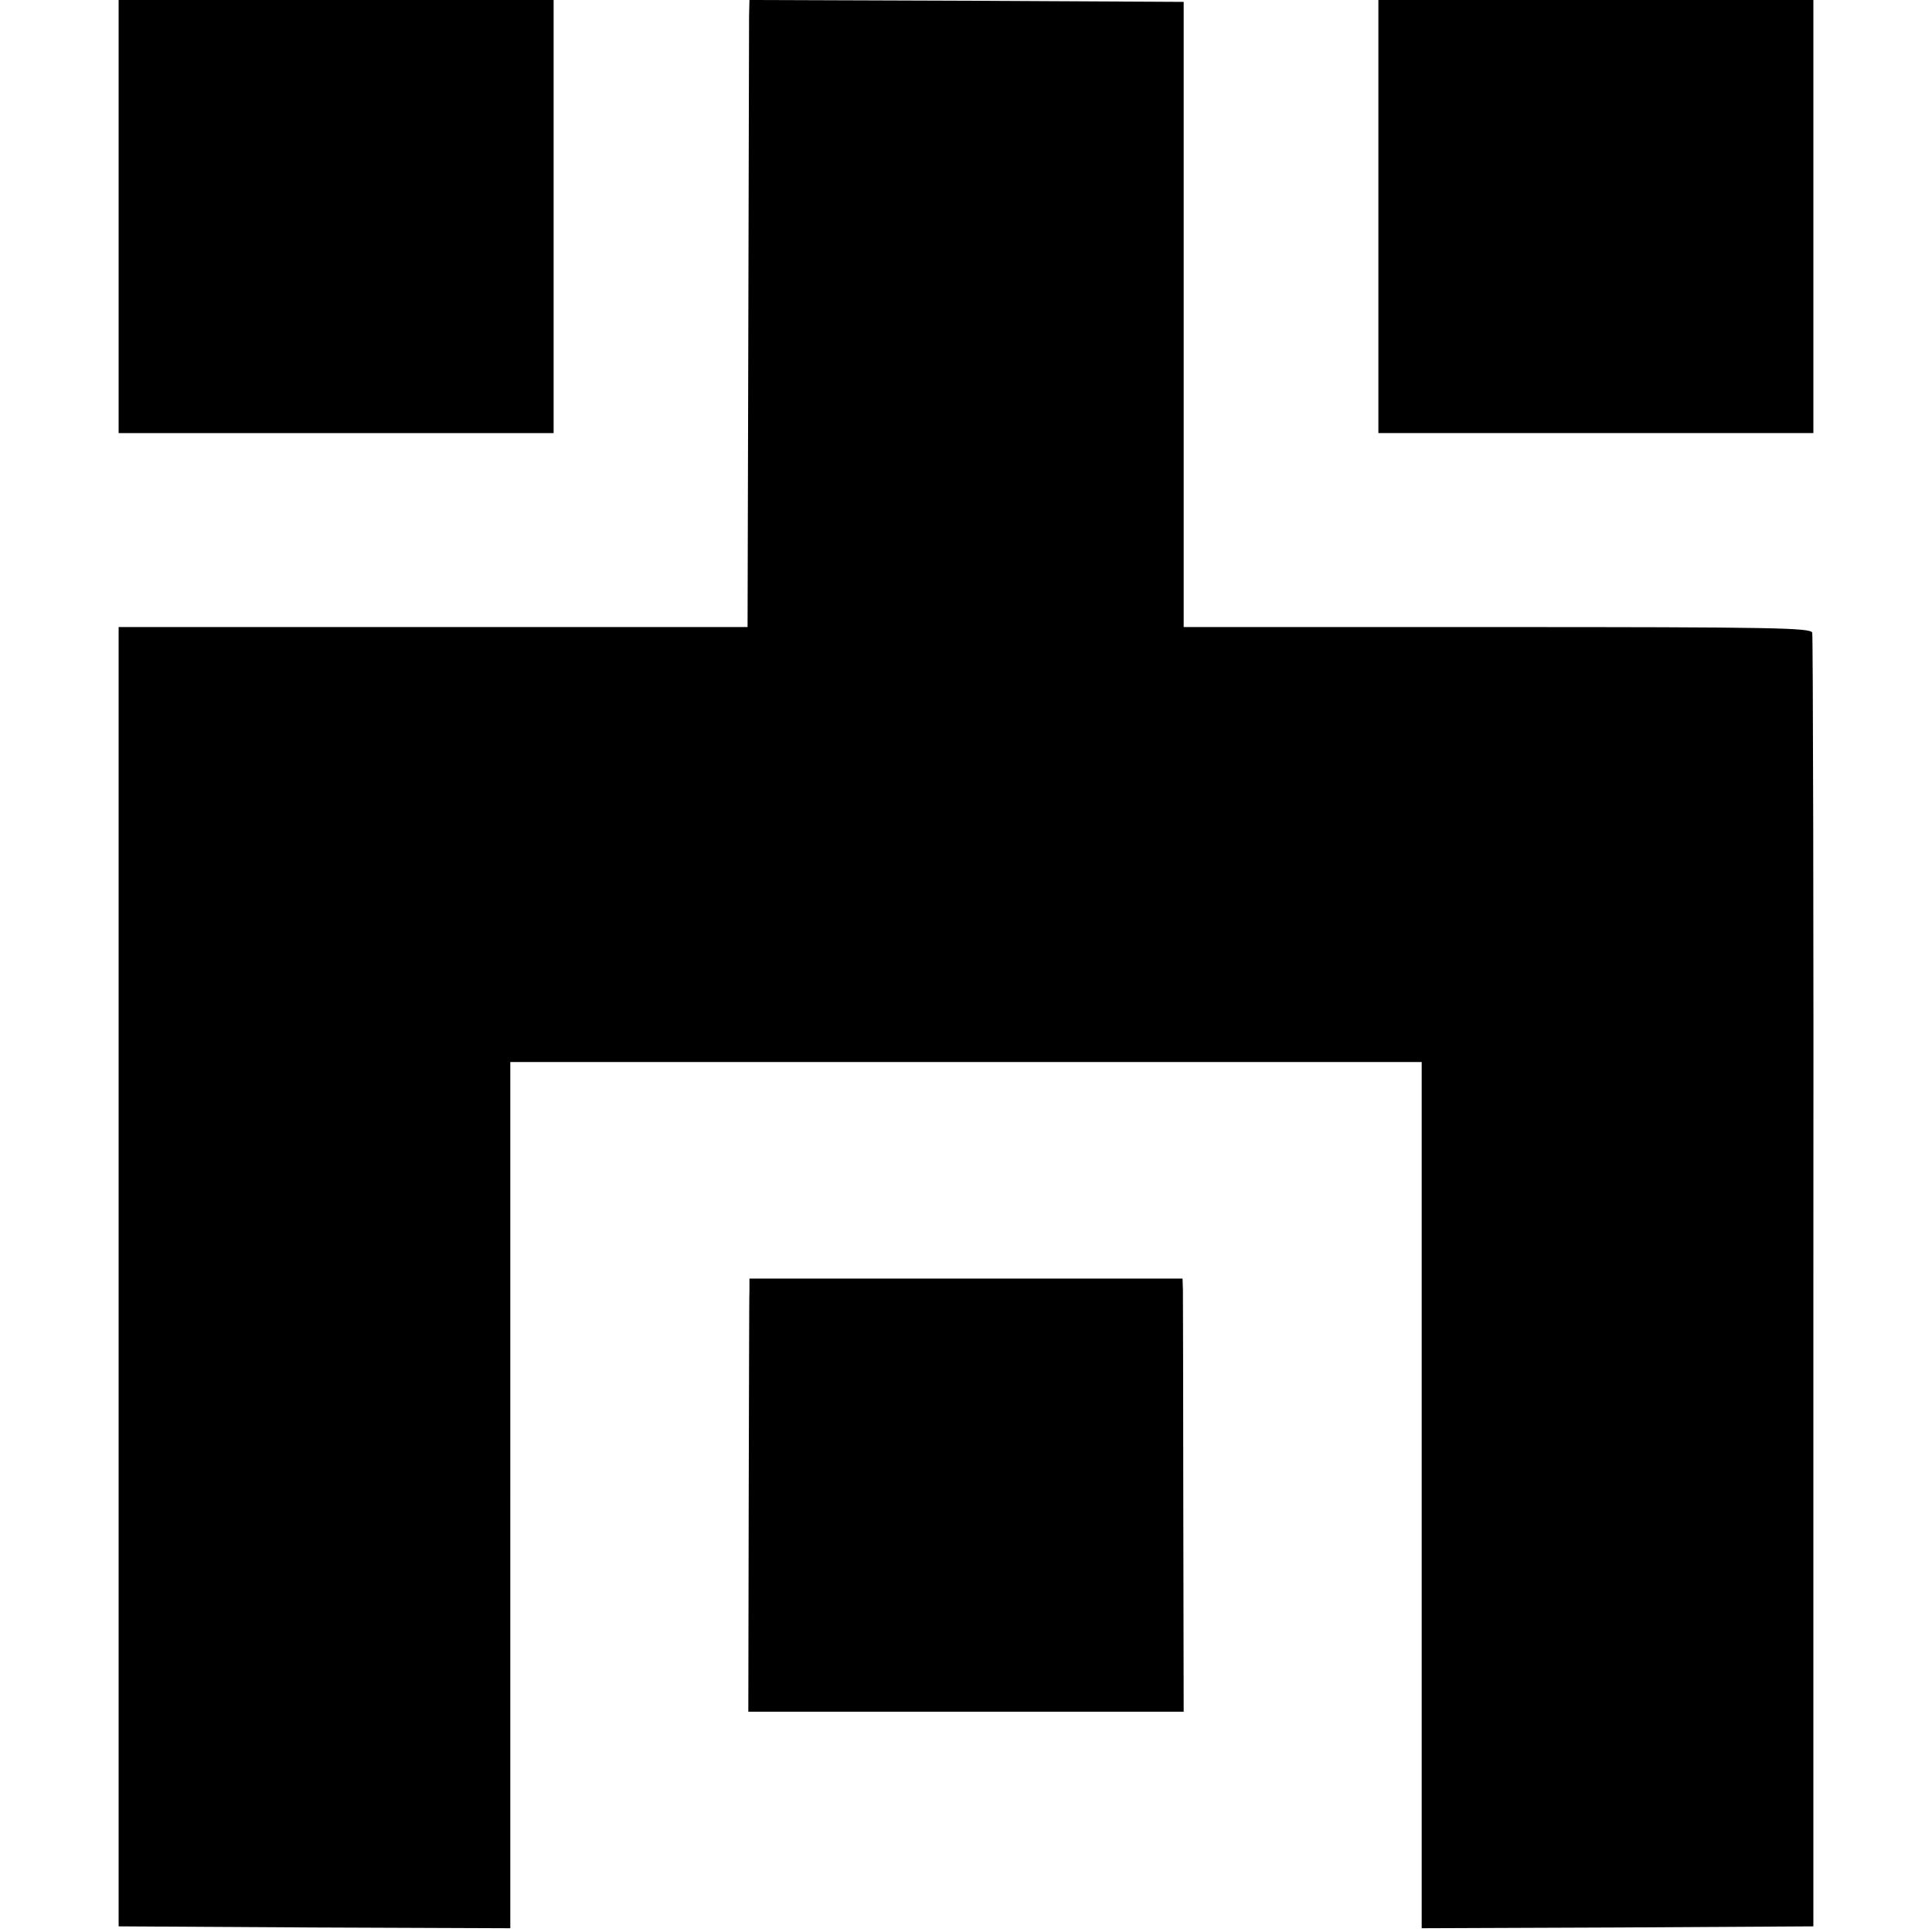 <svg version="1" xmlns="http://www.w3.org/2000/svg" width="684" height="684" viewBox="0 0 513 513"><path d="M31.5 57.5V115H147V0H31.5v57.5z"/><path d="M198.9 4.2c0 2.4-.1 39.8-.2 83.3l-.2 79h-167v345l52 .3 52 .2V282h242v230l52-.2 52-.3v-171c.1-94.1-.1-171.7-.3-172.5-.3-1.3-10.3-1.5-83.6-1.5h-83.3V.5L256.7.2 199 0l-.1 4.2z"/><path d="M366 57.5V115h115.5V0H366v57.5zM199 342.5c-.1 1.6-.1 27.5-.2 57.5l-.1 54.5h115.6l-.1-54.5c0-30-.1-55.9-.1-57.5l-.1-3H199v3z"/></svg>